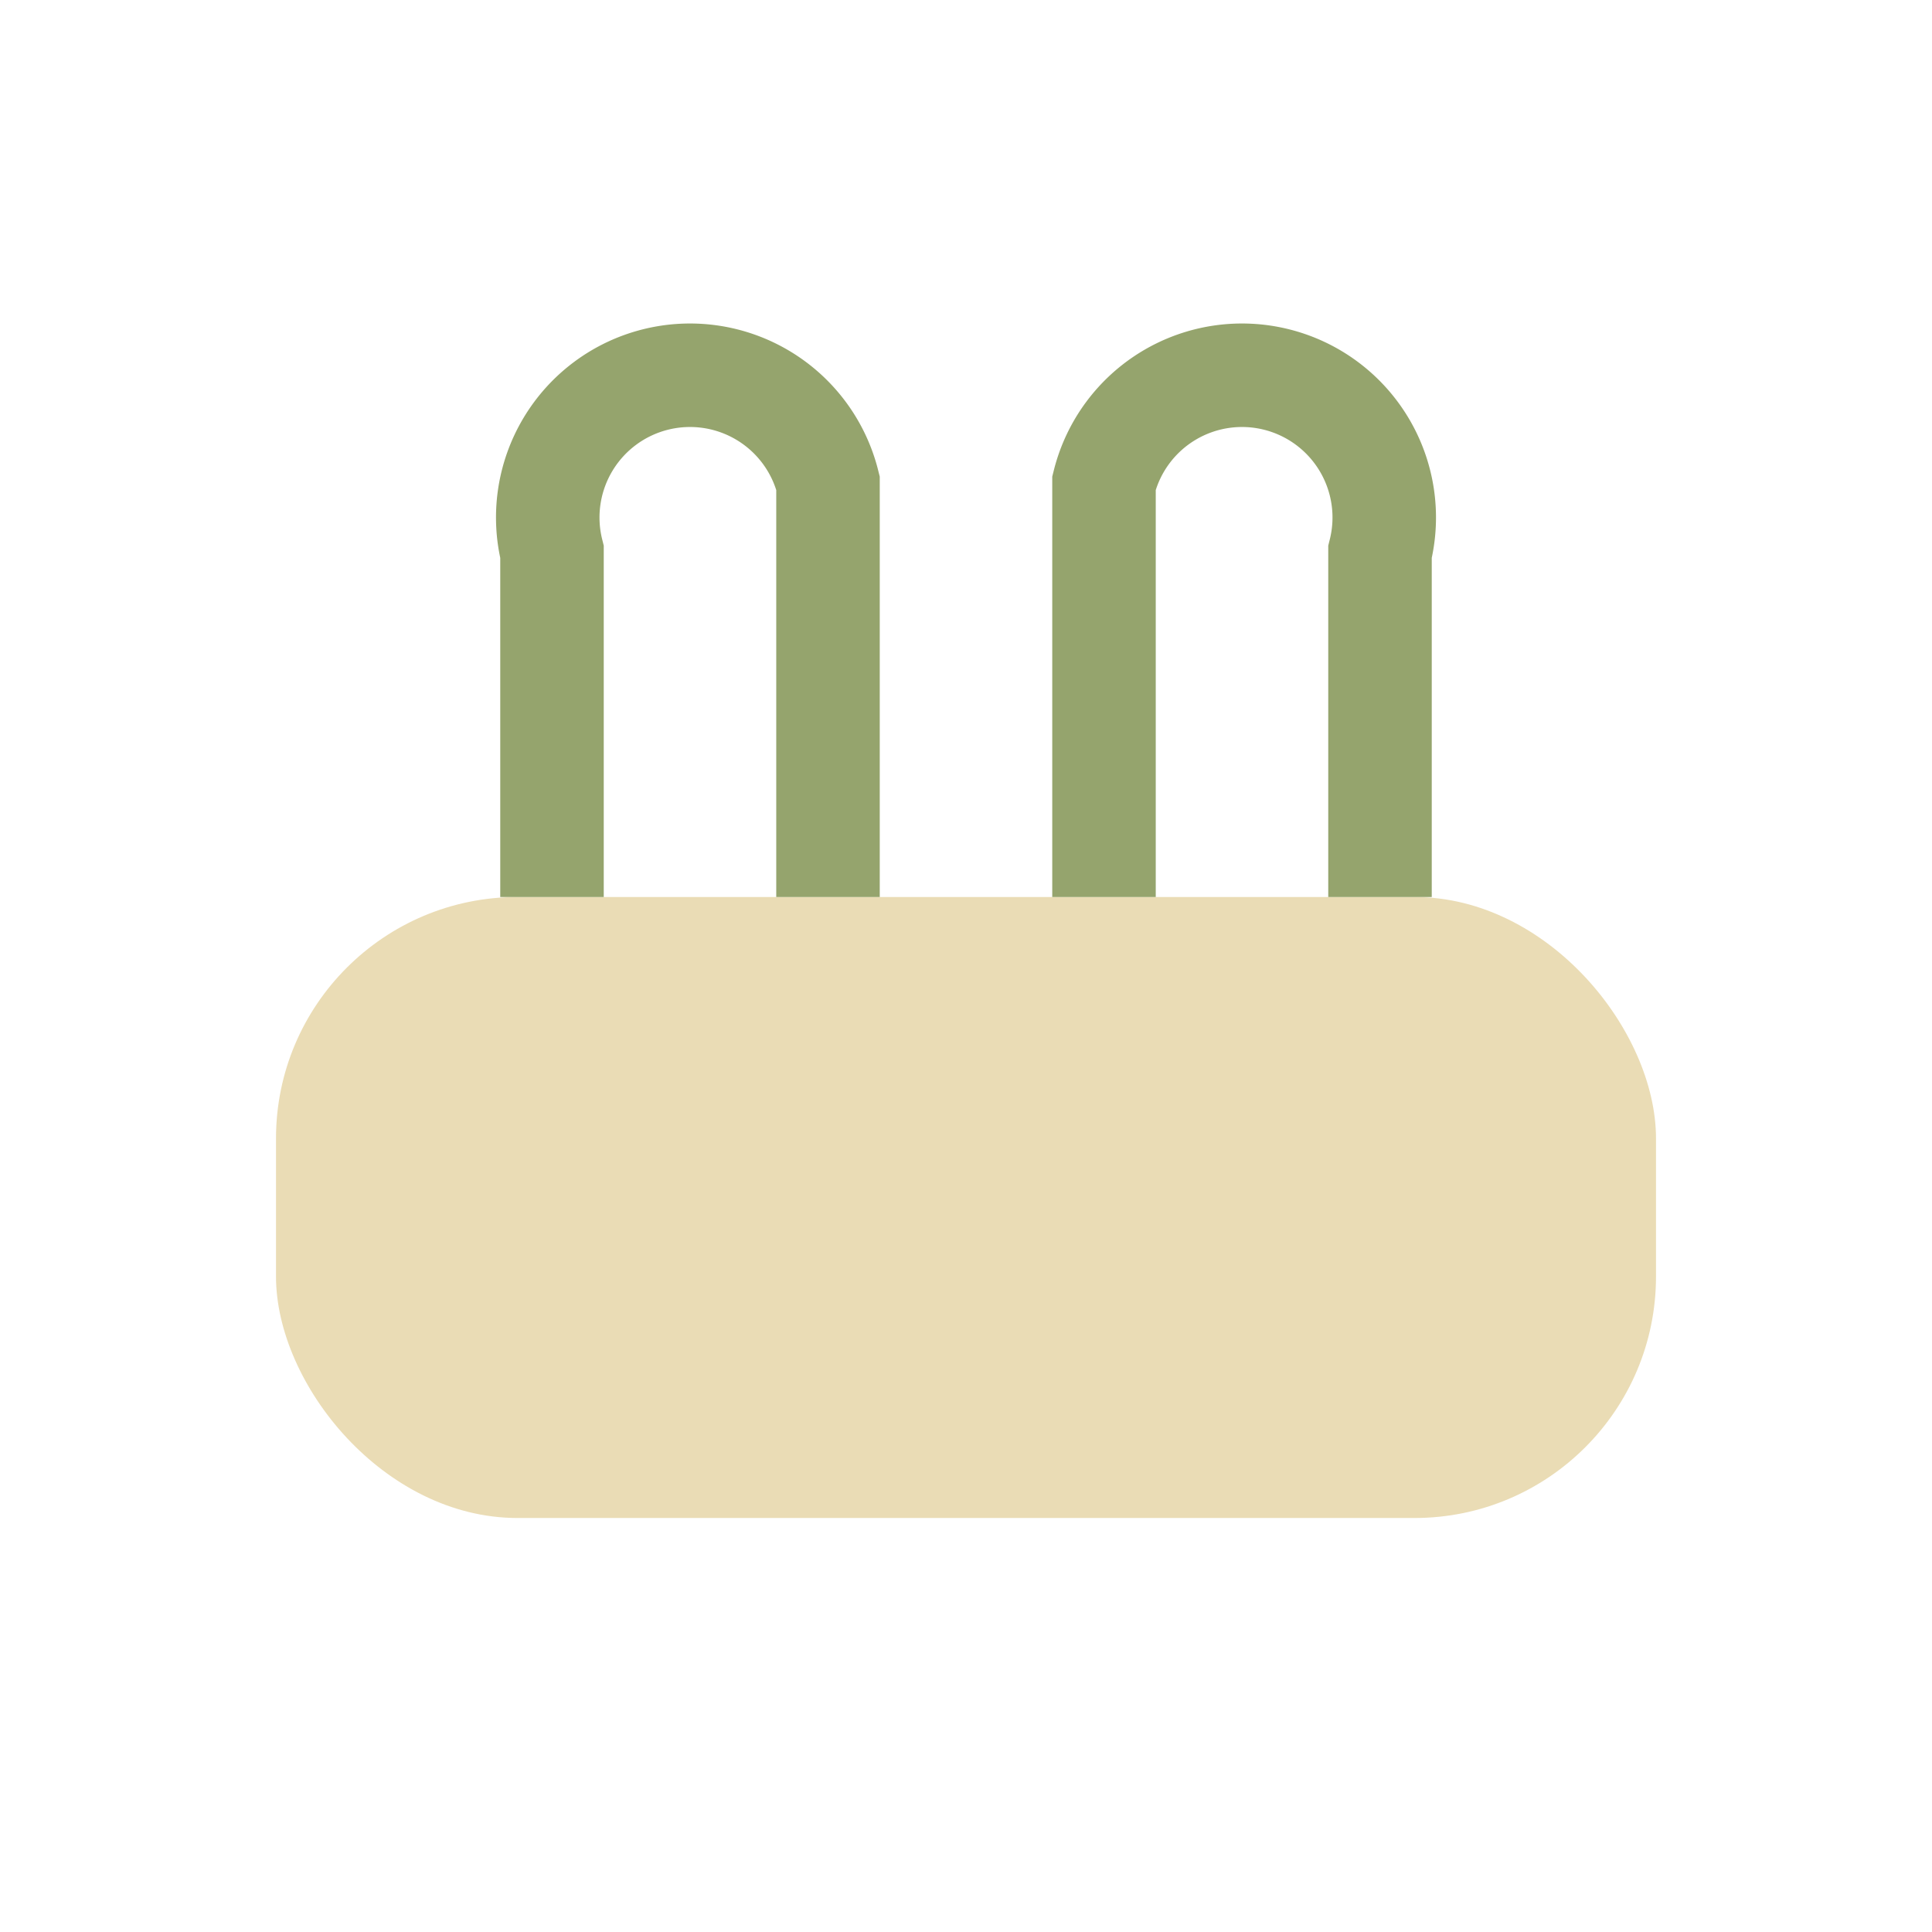 <?xml version="1.0" encoding="UTF-8"?>
<svg xmlns="http://www.w3.org/2000/svg" viewBox="0 0 28 28" width="28" height="28"><rect x="4" y="13" width="20" height="9" rx="3.5" fill="#EADCB5"/><path d="M8 13v-5a2 2 0 014-1v6M20 13v-5a2 2 0 00-4-1v6" stroke="#95A46D" stroke-width="1.5" fill="none"/></svg>